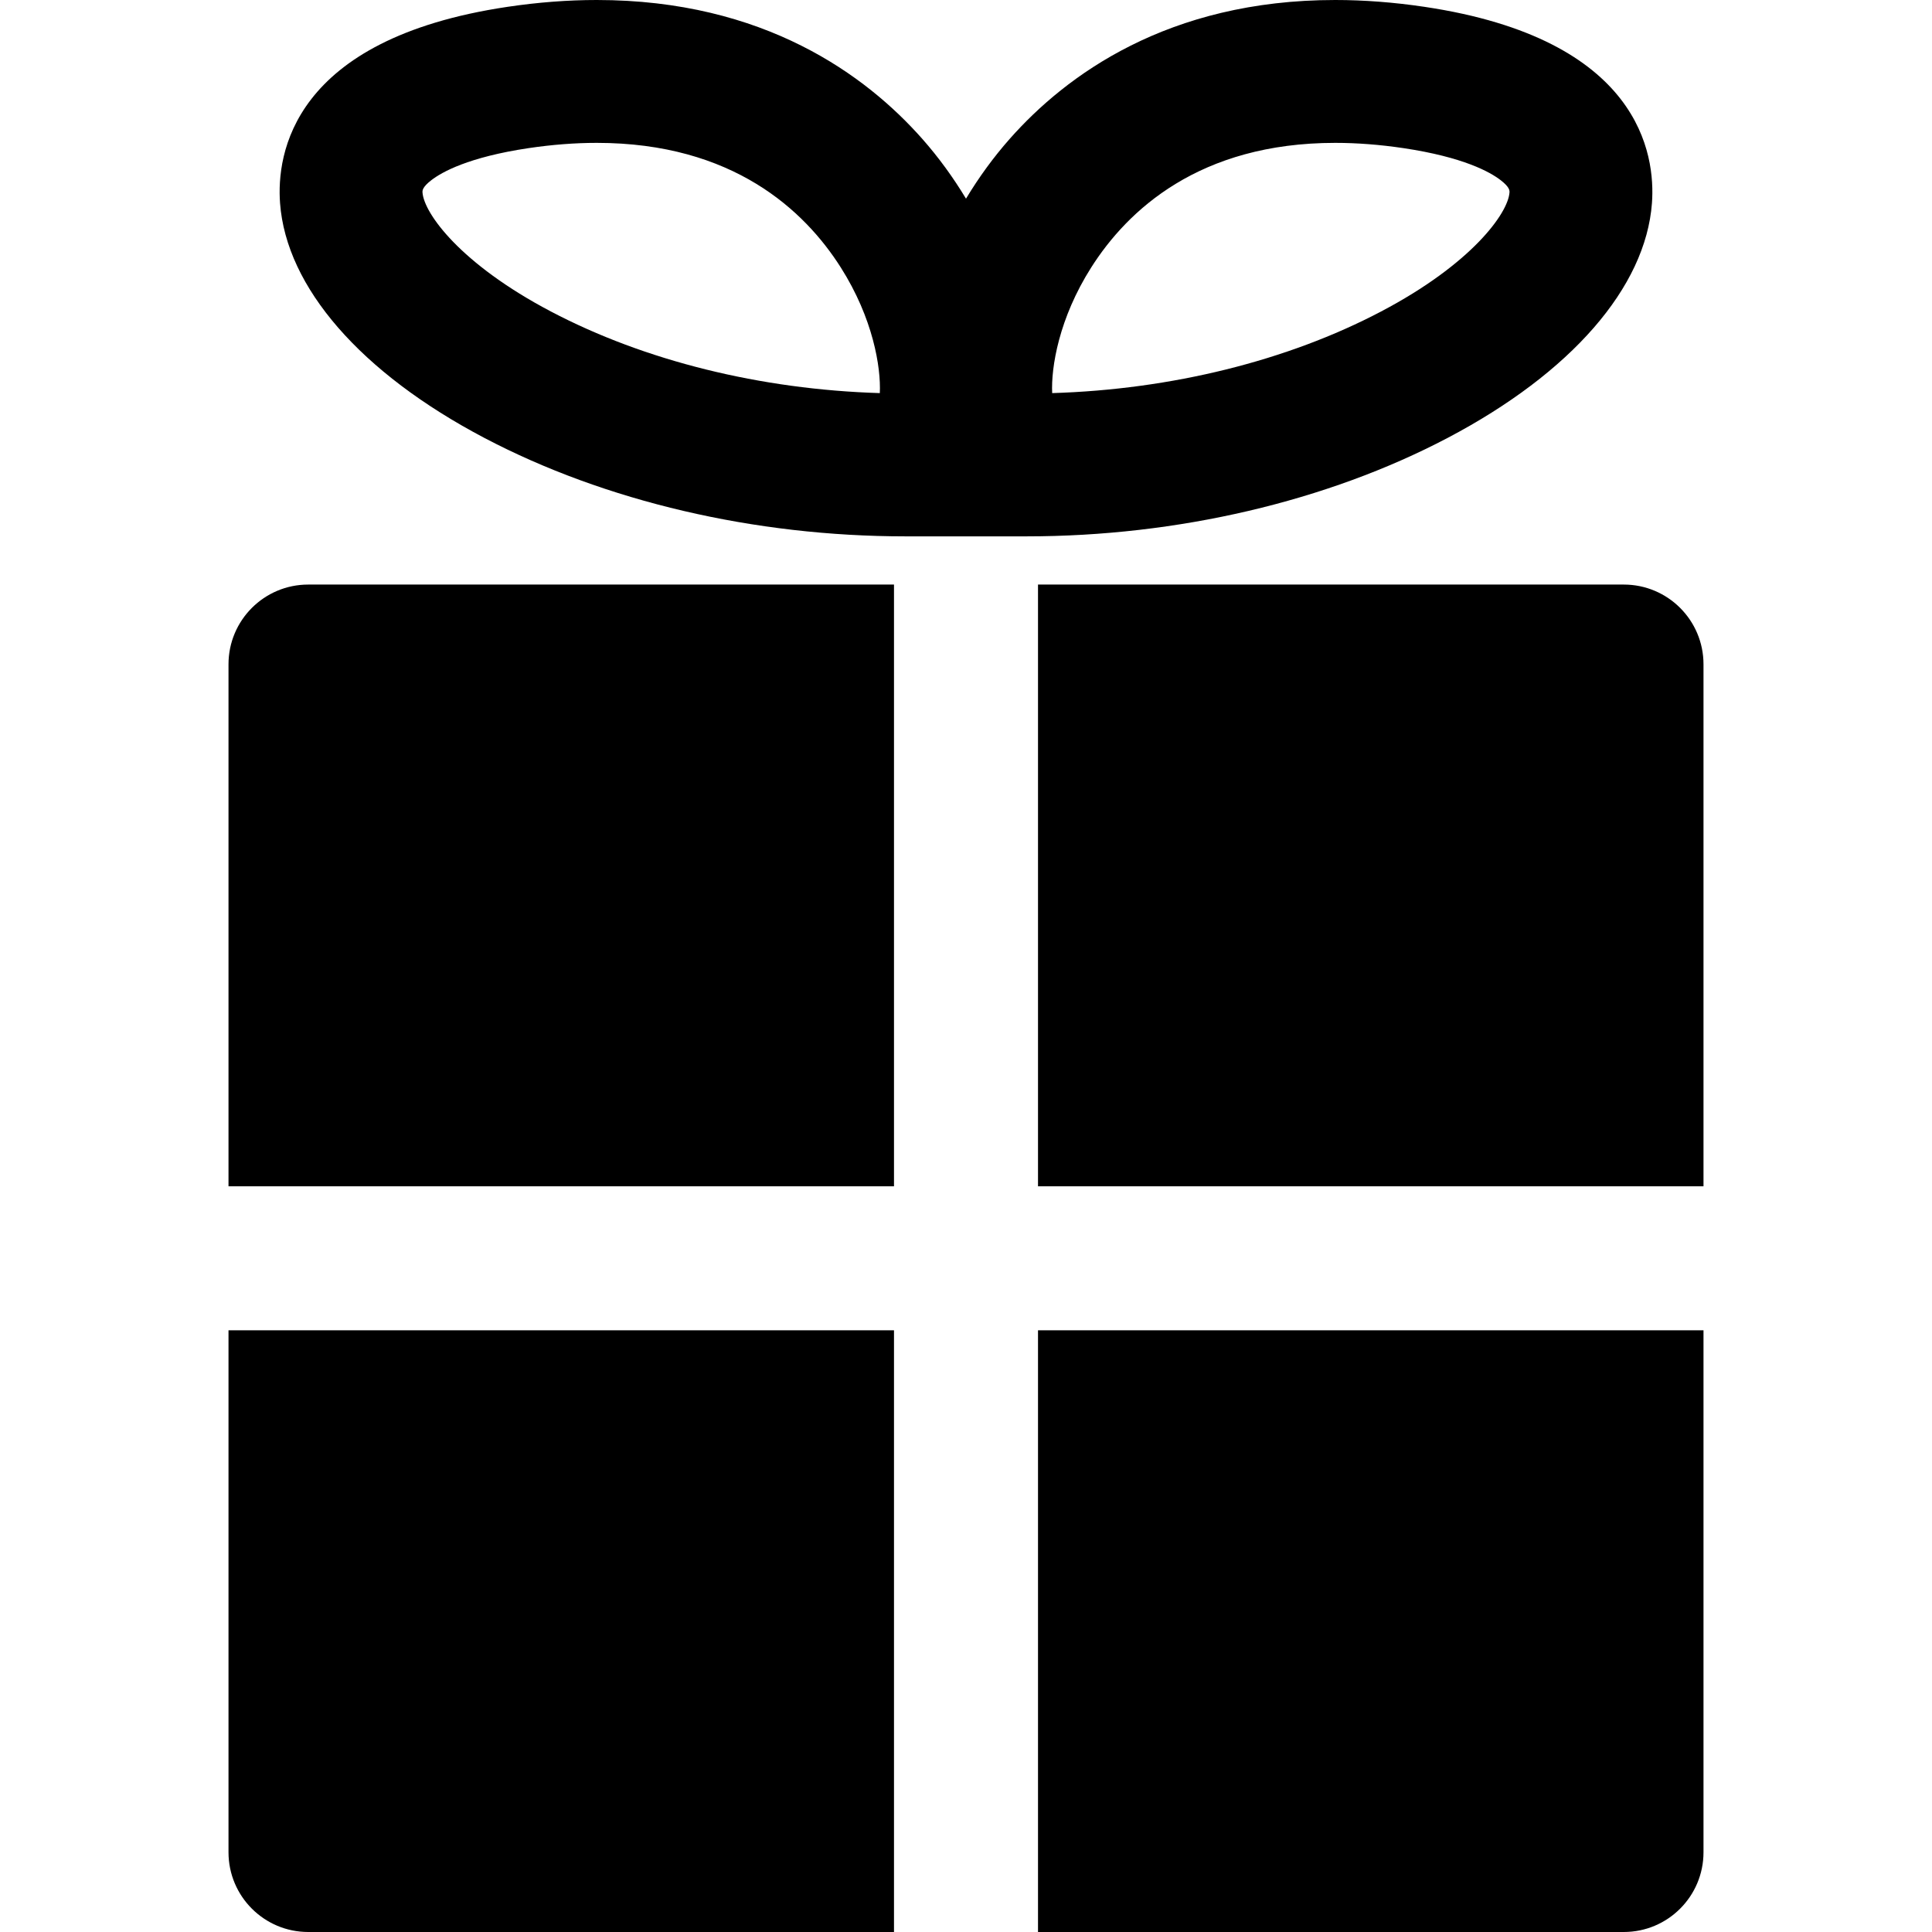 <?xml version="1.0" encoding="iso-8859-1"?>
<!-- Uploaded to: SVG Repo, www.svgrepo.com, Generator: SVG Repo Mixer Tools -->
<!DOCTYPE svg PUBLIC "-//W3C//DTD SVG 1.1//EN" "http://www.w3.org/Graphics/SVG/1.1/DTD/svg11.dtd">
<svg fill="#000000" version="1.1" id="Capa_1" xmlns="http://www.w3.org/2000/svg" xmlns:xlink="http://www.w3.org/1999/xlink" 
	 width="800px" height="800px" viewBox="0 0 432.246 432.246"
	 xml:space="preserve">
<g>
	<g>
		<g>
			<path d="M363.285,130.785H232.232v134.621h148.891V148.625C381.123,138.77,373.138,130.785,363.285,130.785z"/>
			<path d="M51.123,148.625v116.781h148.89V130.785H68.961C59.108,130.785,51.123,138.77,51.123,148.625z"/>
			<path d="M232.232,432.246h131.053c9.853,0,17.838-7.985,17.838-17.84v-116.78H232.232V432.246z"/>
			<path d="M51.123,414.406c0,9.854,7.985,17.84,17.838,17.84h131.052v-134.62H51.123V414.406z"/>
			<path d="M369.59,45.448c0.799-10.808-2.556-36.716-50.891-43.919C311.886,0.513,305.171,0,298.74,0
				c-37.496,0-60.301,16.891-72.831,31.063c-3.646,4.122-6.929,8.641-9.786,13.385c-2.858-4.744-6.141-9.263-9.786-13.385
				C193.806,16.89,171.001,0,133.506,0c-6.431,0-13.145,0.514-19.96,1.529c-48.334,7.203-51.69,33.111-50.89,43.919
				c1.396,18.832,18.056,37.979,45.71,52.526c26.999,14.198,60.459,22.025,94.217,22.025h27.079
				c33.757,0,67.217-7.827,94.217-22.025C351.534,83.429,368.194,64.28,369.59,45.448z M196.841,87.949
				c-26.667-0.809-52.604-7.22-73.596-18.263c-20.274-10.66-28.372-21.971-28.715-26.597c-0.031-0.411-0.087-1.184,1.965-2.772
				c2.348-1.815,8.298-5.167,21.763-7.176c5.259-0.78,10.389-1.177,15.249-1.177c30.483,0,46.511,15.146,54.585,27.848
				C195.355,71.236,197.114,82.241,196.841,87.949z M235.404,87.949c-0.272-5.708,1.485-16.713,8.75-28.137
				c8.074-12.701,24.103-27.848,54.585-27.848c4.858,0,9.99,0.396,15.248,1.177c13.466,2.009,19.416,5.36,21.764,7.176
				c2.053,1.589,1.995,2.361,1.965,2.772c-0.343,4.626-8.44,15.937-28.715,26.597C288.009,80.729,262.072,87.141,235.404,87.949z"/>
		</g>
	</g>
</g>
</svg>